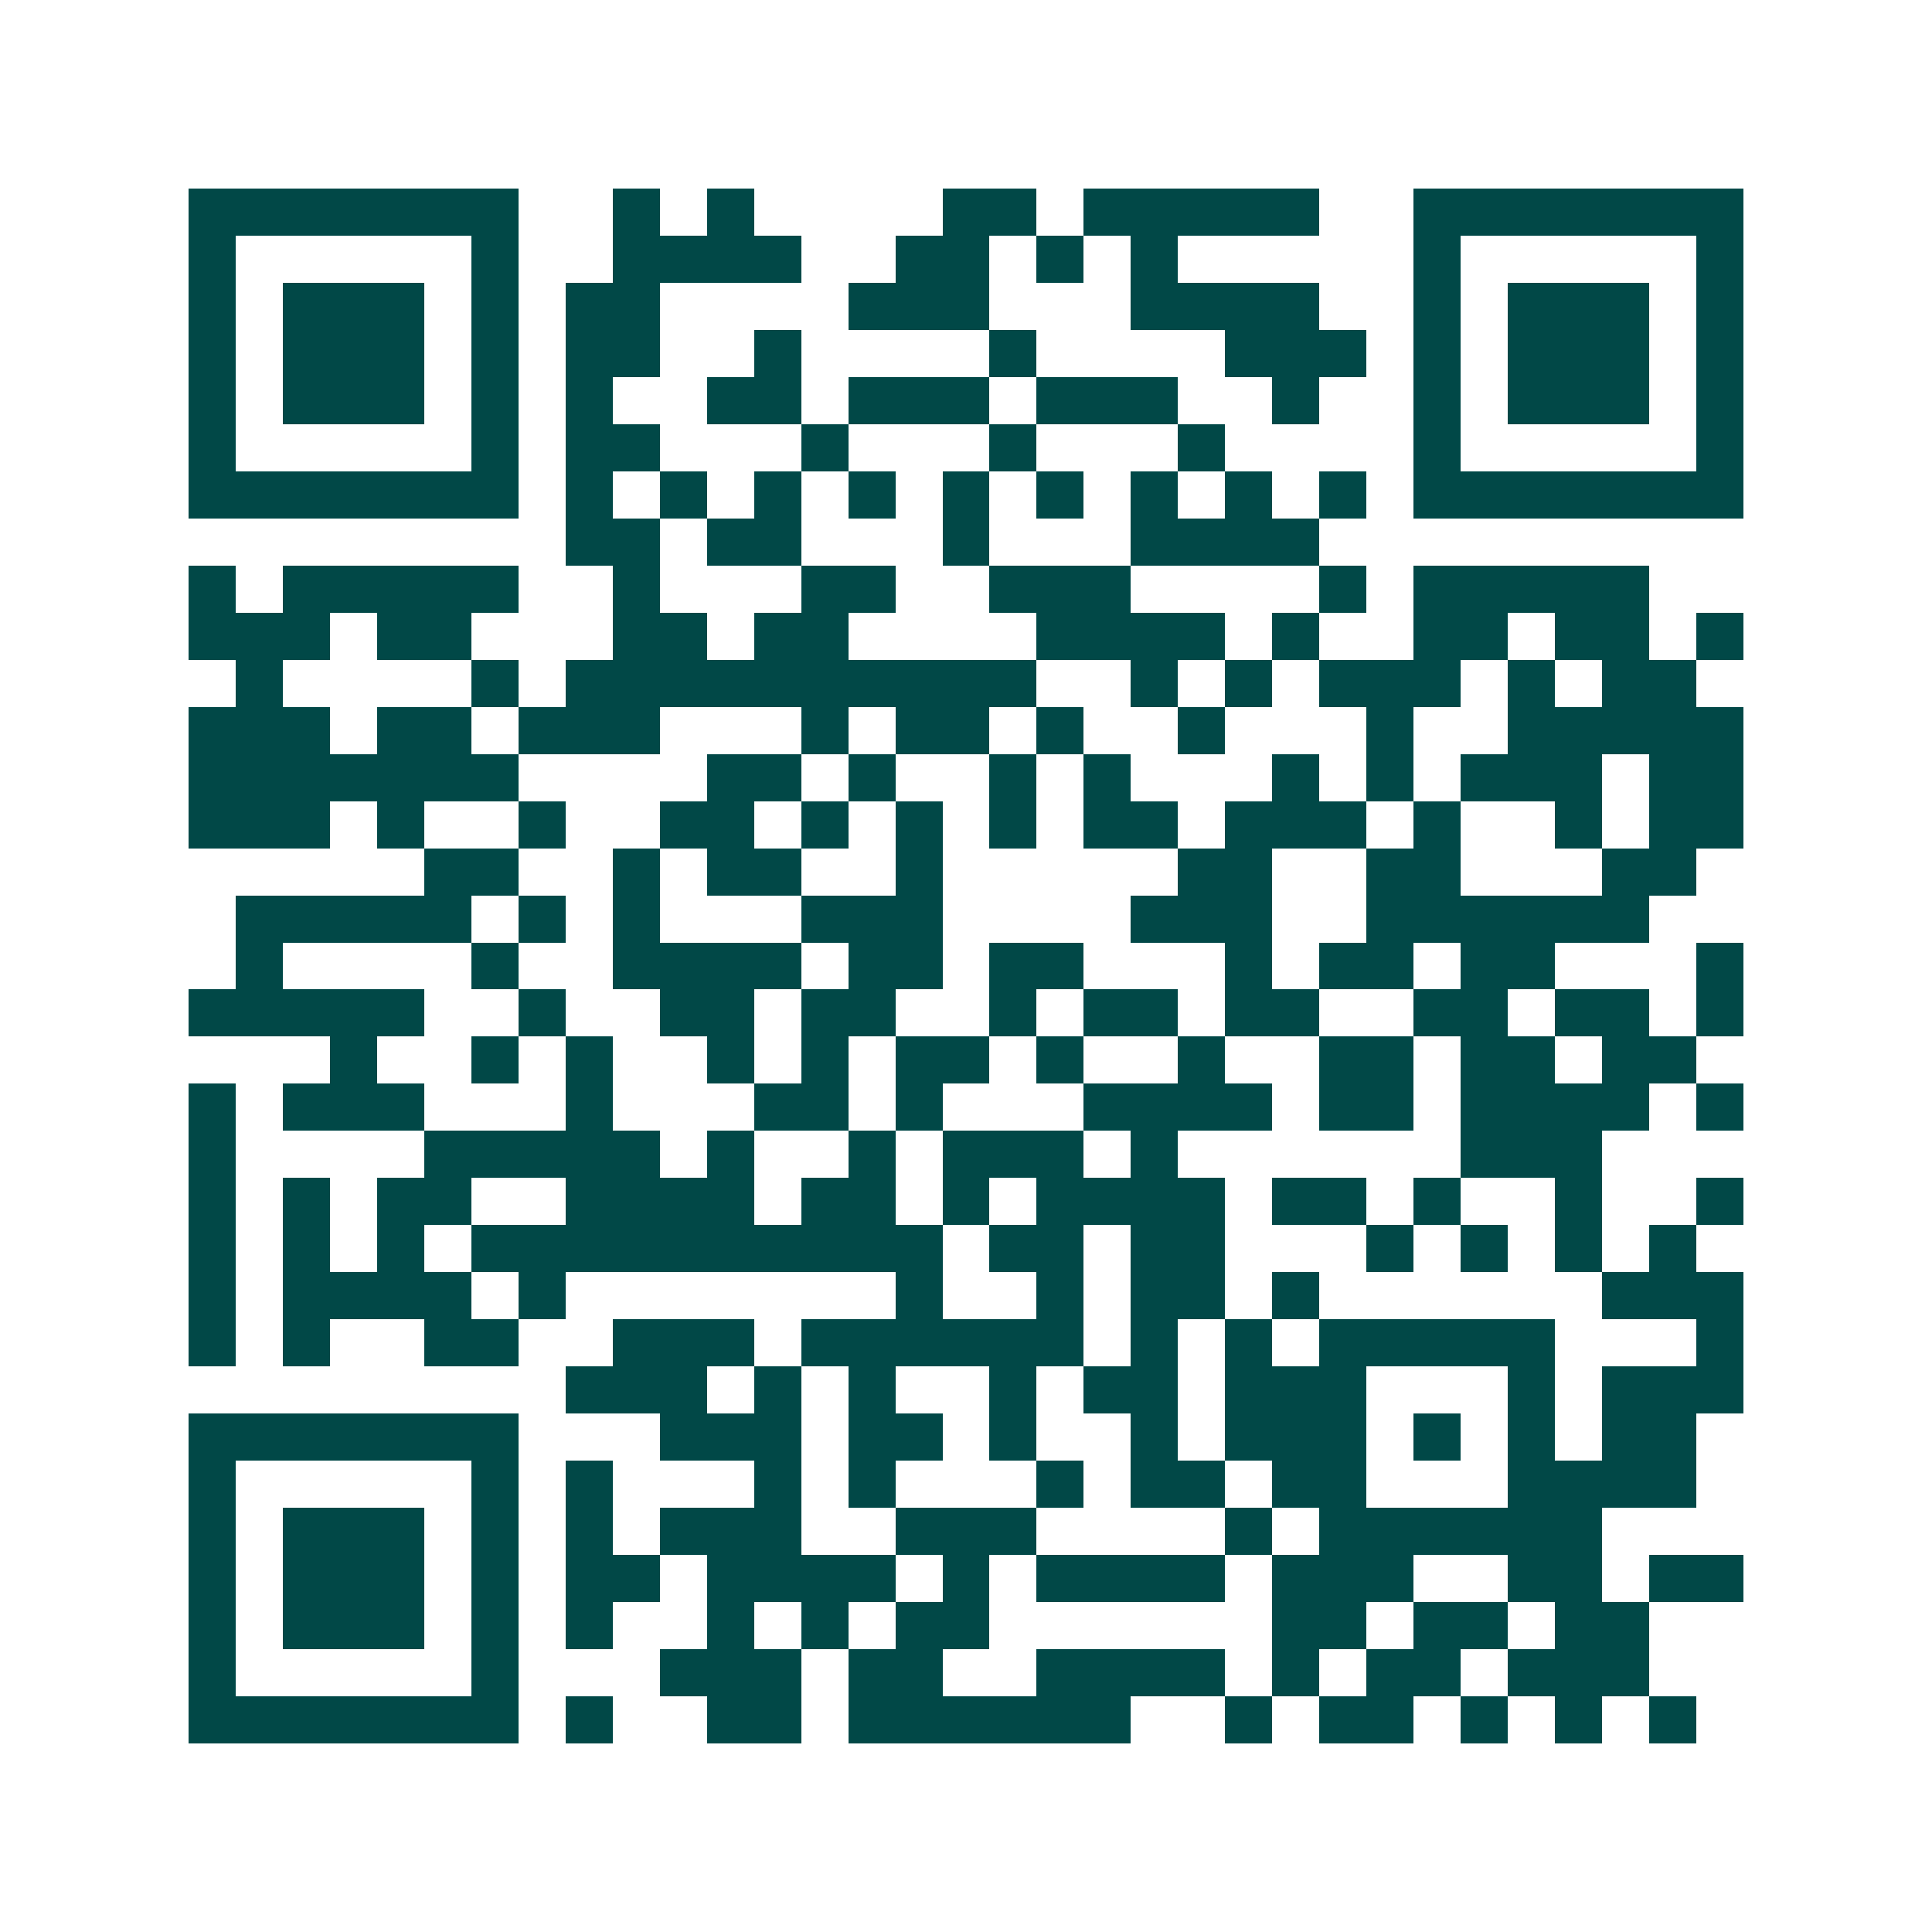 <svg xmlns="http://www.w3.org/2000/svg" width="200" height="200" viewBox="0 0 41 41" shape-rendering="crispEdges"><path fill="#ffffff" d="M0 0h41v41H0z"/><path stroke="#014847" d="M4 4.5h7m2 0h1m1 0h1m4 0h2m1 0h5m2 0h7M4 5.5h1m5 0h1m2 0h4m2 0h2m1 0h1m1 0h1m5 0h1m5 0h1M4 6.5h1m1 0h3m1 0h1m1 0h2m4 0h3m3 0h4m2 0h1m1 0h3m1 0h1M4 7.5h1m1 0h3m1 0h1m1 0h2m2 0h1m4 0h1m4 0h3m1 0h1m1 0h3m1 0h1M4 8.5h1m1 0h3m1 0h1m1 0h1m2 0h2m1 0h3m1 0h3m2 0h1m2 0h1m1 0h3m1 0h1M4 9.5h1m5 0h1m1 0h2m3 0h1m3 0h1m3 0h1m4 0h1m5 0h1M4 10.5h7m1 0h1m1 0h1m1 0h1m1 0h1m1 0h1m1 0h1m1 0h1m1 0h1m1 0h1m1 0h7M12 11.5h2m1 0h2m3 0h1m3 0h4M4 12.5h1m1 0h5m2 0h1m3 0h2m2 0h3m4 0h1m1 0h5M4 13.5h3m1 0h2m3 0h2m1 0h2m4 0h4m1 0h1m2 0h2m1 0h2m1 0h1M5 14.5h1m4 0h1m1 0h10m2 0h1m1 0h1m1 0h3m1 0h1m1 0h2M4 15.5h3m1 0h2m1 0h3m3 0h1m1 0h2m1 0h1m2 0h1m3 0h1m2 0h5M4 16.5h7m4 0h2m1 0h1m2 0h1m1 0h1m3 0h1m1 0h1m1 0h3m1 0h2M4 17.5h3m1 0h1m2 0h1m2 0h2m1 0h1m1 0h1m1 0h1m1 0h2m1 0h3m1 0h1m2 0h1m1 0h2M9 18.5h2m2 0h1m1 0h2m2 0h1m5 0h2m2 0h2m3 0h2M5 19.5h5m1 0h1m1 0h1m3 0h3m4 0h3m2 0h6M5 20.5h1m4 0h1m2 0h4m1 0h2m1 0h2m3 0h1m1 0h2m1 0h2m3 0h1M4 21.5h5m2 0h1m2 0h2m1 0h2m2 0h1m1 0h2m1 0h2m2 0h2m1 0h2m1 0h1M7 22.5h1m2 0h1m1 0h1m2 0h1m1 0h1m1 0h2m1 0h1m2 0h1m2 0h2m1 0h2m1 0h2M4 23.5h1m1 0h3m3 0h1m3 0h2m1 0h1m3 0h4m1 0h2m1 0h4m1 0h1M4 24.5h1m4 0h5m1 0h1m2 0h1m1 0h3m1 0h1m6 0h3M4 25.5h1m1 0h1m1 0h2m2 0h4m1 0h2m1 0h1m1 0h4m1 0h2m1 0h1m2 0h1m2 0h1M4 26.5h1m1 0h1m1 0h1m1 0h10m1 0h2m1 0h2m3 0h1m1 0h1m1 0h1m1 0h1M4 27.5h1m1 0h4m1 0h1m7 0h1m2 0h1m1 0h2m1 0h1m6 0h3M4 28.5h1m1 0h1m2 0h2m2 0h3m1 0h6m1 0h1m1 0h1m1 0h5m3 0h1M12 29.5h3m1 0h1m1 0h1m2 0h1m1 0h2m1 0h3m3 0h1m1 0h3M4 30.5h7m3 0h3m1 0h2m1 0h1m2 0h1m1 0h3m1 0h1m1 0h1m1 0h2M4 31.5h1m5 0h1m1 0h1m3 0h1m1 0h1m3 0h1m1 0h2m1 0h2m3 0h4M4 32.5h1m1 0h3m1 0h1m1 0h1m1 0h3m2 0h3m4 0h1m1 0h6M4 33.5h1m1 0h3m1 0h1m1 0h2m1 0h4m1 0h1m1 0h4m1 0h3m2 0h2m1 0h2M4 34.5h1m1 0h3m1 0h1m1 0h1m2 0h1m1 0h1m1 0h2m6 0h2m1 0h2m1 0h2M4 35.5h1m5 0h1m3 0h3m1 0h2m2 0h4m1 0h1m1 0h2m1 0h3M4 36.5h7m1 0h1m2 0h2m1 0h6m2 0h1m1 0h2m1 0h1m1 0h1m1 0h1"/></svg>
